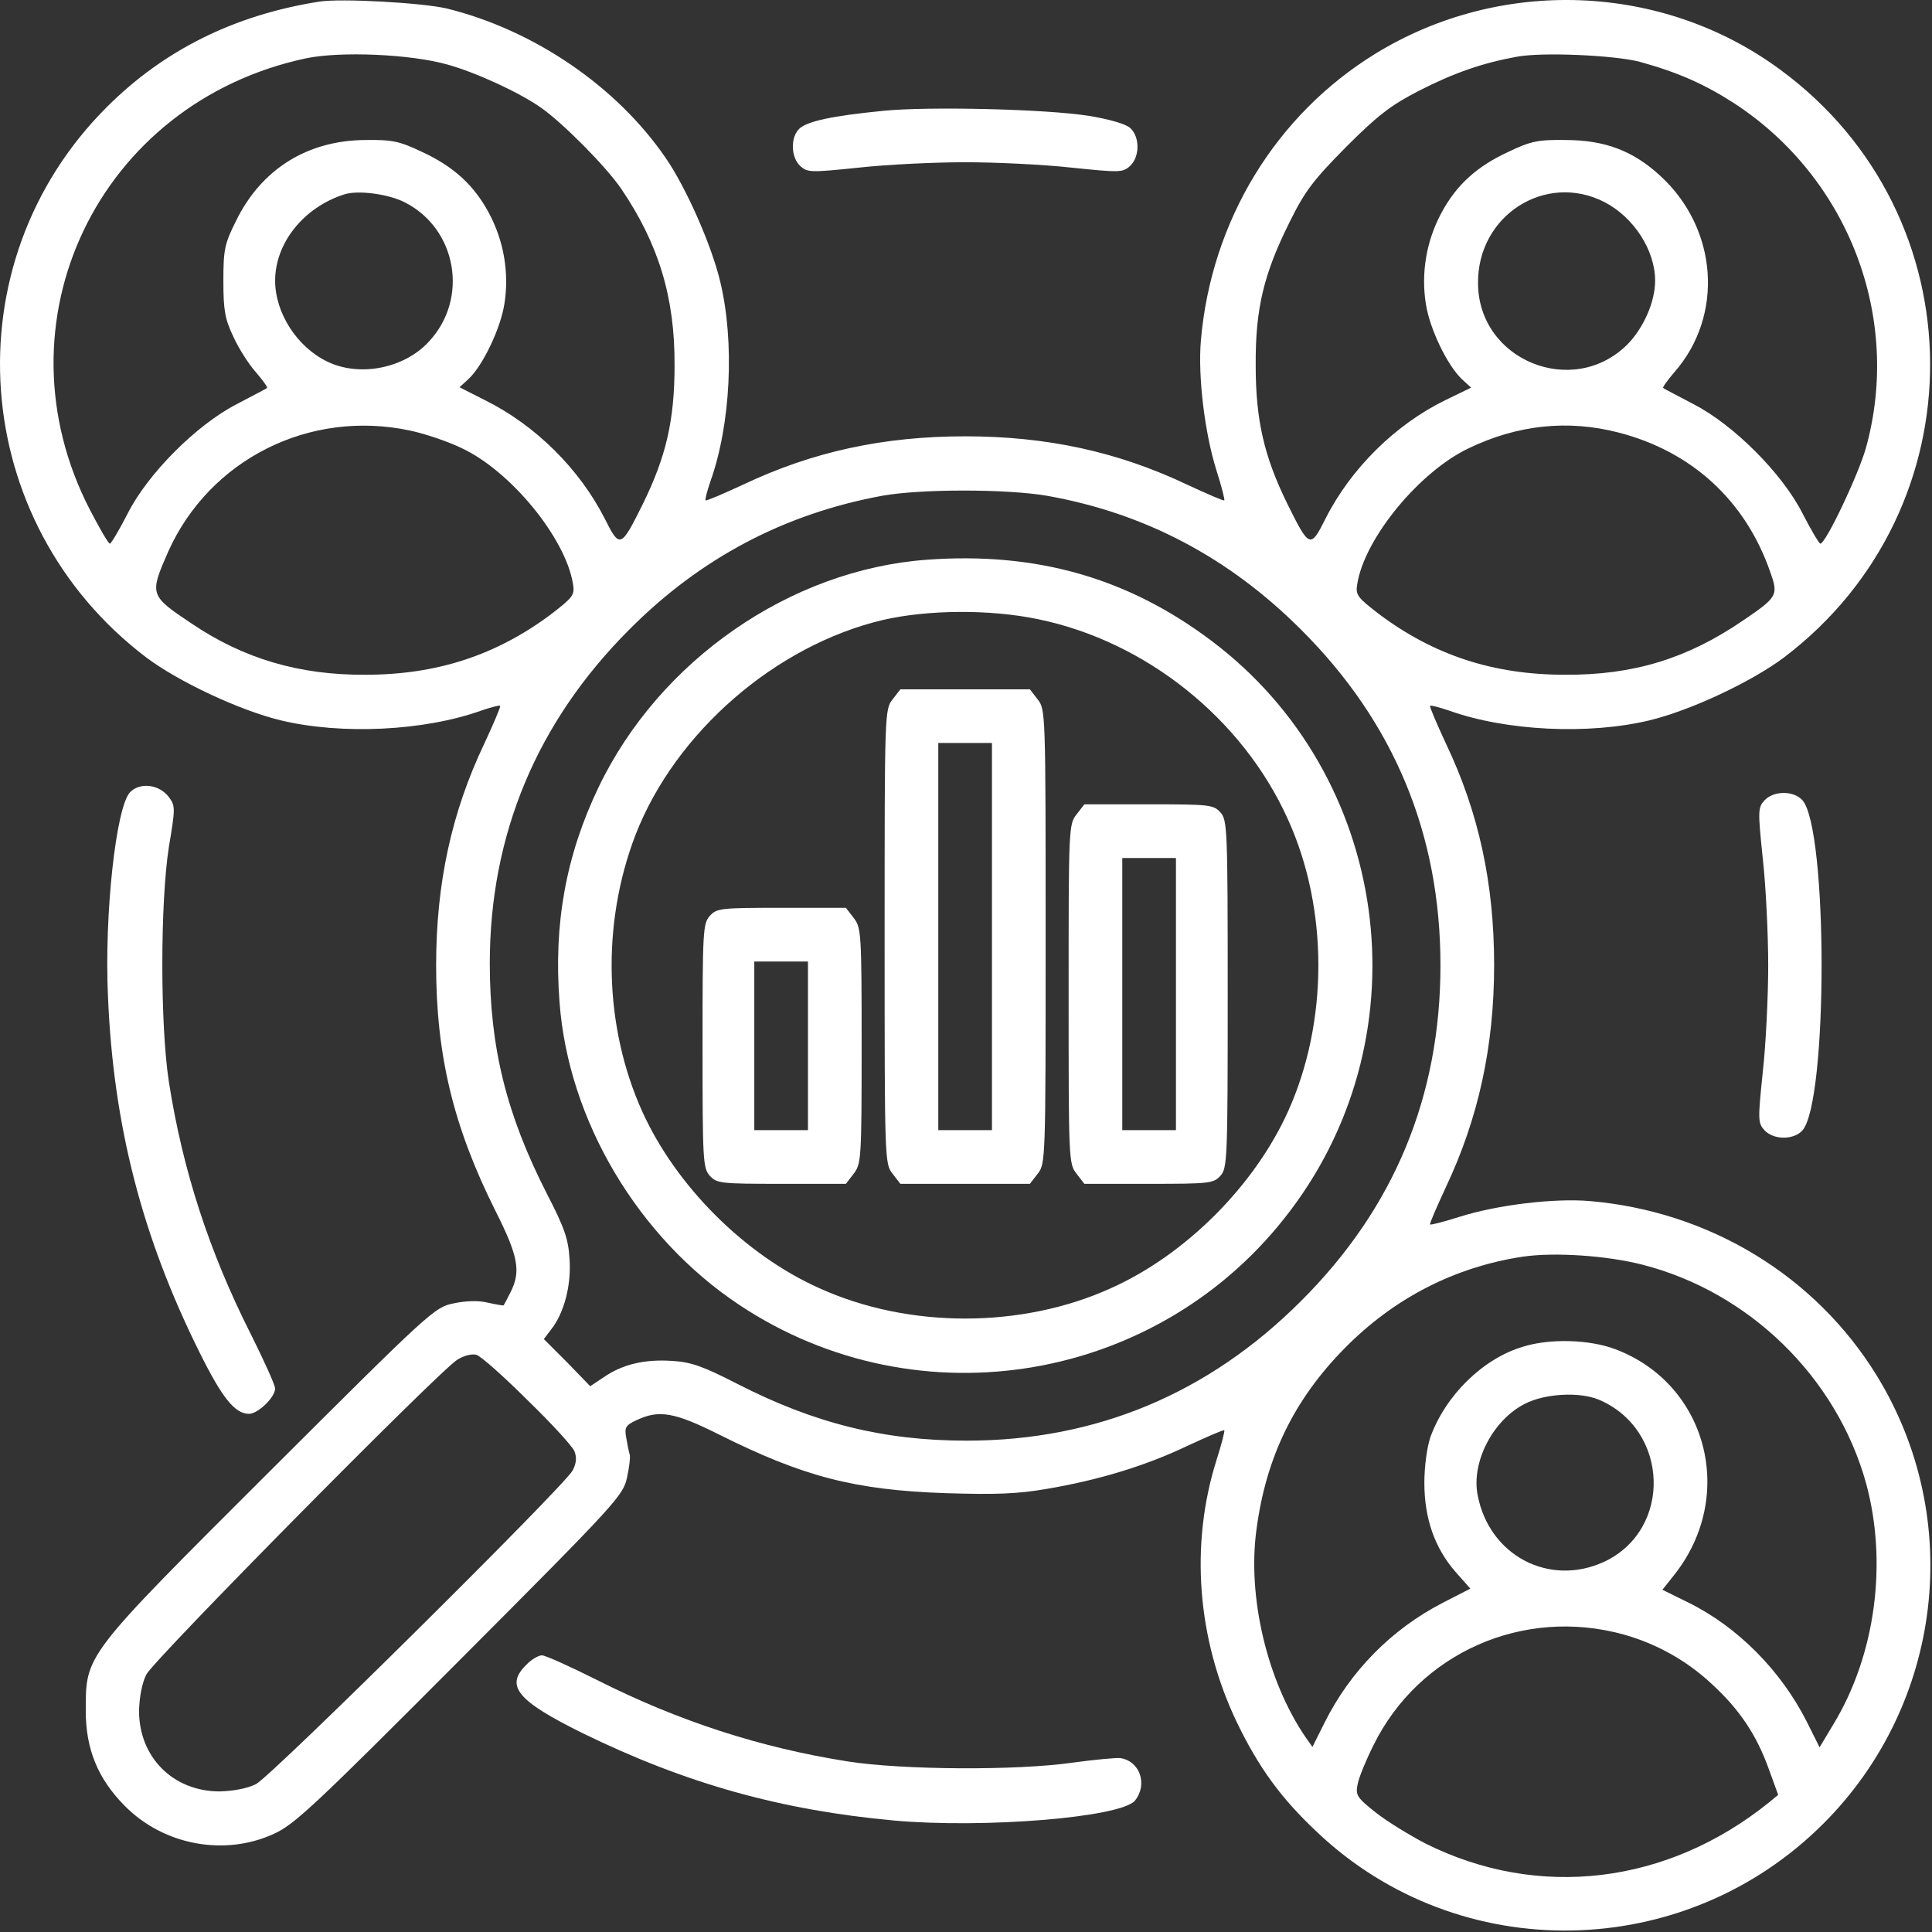 <svg xmlns="http://www.w3.org/2000/svg" width="672" height="672" viewBox="0 0 672 672" fill="none"><rect x="0" y="0" width="672" height="672" fill="#333333" stroke="none"/><path d="M111.03 0.564C81.43 5.231 56.897 17.498 37.163 37.231C-17.503 91.764 -10.97 181.764 50.897 228.698C62.097 237.098 83.297 247.098 97.697 250.564C118.763 255.631 147.563 254.298 167.563 247.098C170.763 246.031 173.697 245.231 173.963 245.498C174.23 245.764 171.697 251.631 168.497 258.564C157.03 282.564 151.697 307.364 151.697 335.764C151.697 366.964 157.697 391.898 172.23 420.964C180.23 436.831 181.297 442.164 177.563 449.498C176.363 451.898 175.297 453.898 175.163 454.031C175.03 454.164 172.63 453.764 169.697 453.098C166.497 452.298 161.963 452.431 157.697 453.364C151.163 454.698 149.563 456.164 94.097 511.498C29.03 576.431 29.83 575.364 29.83 595.098C29.83 608.298 33.963 618.564 43.297 628.031C56.763 641.764 77.963 645.764 95.163 637.898C102.363 634.698 109.43 628.031 159.963 577.364C214.763 522.431 216.763 520.164 218.097 513.898C218.897 510.298 219.297 506.698 219.03 505.898C218.763 505.098 218.23 502.564 217.83 500.164C217.163 496.431 217.563 495.764 221.563 493.898C229.297 490.298 234.63 491.231 250.097 498.964C279.43 513.631 297.297 518.298 329.03 519.364C346.23 519.898 353.963 519.631 363.963 517.898C382.097 514.831 398.363 509.898 412.897 502.964C419.83 499.764 425.563 497.231 425.83 497.498C426.097 497.631 424.897 502.298 423.163 507.764C413.83 537.231 416.363 570.164 430.23 599.098C437.83 614.831 445.563 625.498 458.23 637.364C507.563 684.031 585.83 682.698 634.23 634.298C675.697 592.831 683.43 528.298 652.763 478.431C631.43 443.764 594.63 421.364 553.03 417.764C540.497 416.698 520.763 419.098 507.697 423.231C502.23 424.964 497.563 426.164 497.43 425.898C497.163 425.631 499.697 419.898 502.897 412.964C514.23 388.964 519.697 364.031 519.697 335.631C519.697 307.364 514.363 282.564 502.897 258.564C499.697 251.631 497.163 245.764 497.43 245.498C497.697 245.231 500.63 246.031 503.83 247.098C523.83 254.298 552.63 255.631 573.697 250.564C588.097 247.098 609.297 237.098 620.497 228.698C688.763 176.964 688.23 74.964 619.297 24.298C578.363 -5.969 521.963 -8.102 478.363 18.698C443.697 40.031 421.297 76.831 417.697 118.431C416.63 130.964 419.03 150.698 423.163 163.764C424.897 169.231 426.097 173.898 425.83 174.031C425.563 174.298 419.83 171.764 412.897 168.564C388.763 157.098 364.097 151.764 335.697 151.764C307.297 151.764 282.63 157.098 258.497 168.564C251.563 171.764 245.697 174.298 245.43 174.031C245.163 173.764 245.963 170.831 247.03 167.631C254.23 147.631 255.563 118.831 250.497 97.898C247.43 85.098 238.63 65.231 231.563 54.964C214.497 30.031 185.697 10.431 155.43 2.964C147.03 0.964 118.497 -0.636 111.03 0.564ZM155.563 22.431C165.697 25.231 180.897 32.298 188.23 37.498C195.83 42.831 210.63 57.764 215.963 65.498C229.03 84.698 234.763 103.364 234.63 127.098C234.63 146.164 231.697 158.831 223.563 175.364C215.963 190.698 215.563 190.831 210.363 180.431C201.563 163.098 186.23 147.898 168.763 139.231L159.83 134.698L163.03 131.764C167.963 127.098 174.097 114.298 175.43 105.764C177.163 95.098 175.297 83.898 170.097 74.164C164.897 64.431 157.83 57.898 146.497 52.698C138.897 49.098 136.363 48.564 127.03 48.698C106.897 48.831 90.897 58.831 82.097 76.831C78.097 84.831 77.697 86.831 77.697 97.764C77.697 107.898 78.23 110.964 81.163 117.098C83.03 121.231 86.63 126.831 89.03 129.498C91.43 132.298 93.163 134.698 92.897 134.964C92.63 135.231 87.83 137.631 82.363 140.564C68.363 147.764 51.43 164.698 44.363 178.698C41.43 184.431 38.63 189.098 38.23 189.098C37.697 189.098 34.63 183.764 31.297 177.364C-2.437 112.164 34.097 35.764 106.363 20.298C118.497 17.764 142.763 18.831 155.563 22.431ZM570.363 21.498C583.83 25.231 592.763 29.231 603.163 35.898C643.03 61.898 661.563 110.564 649.03 155.764C646.363 165.231 635.03 189.098 633.163 189.098C632.763 189.098 629.963 184.431 627.03 178.698C619.963 164.698 603.03 147.764 589.03 140.564C583.563 137.631 578.763 135.231 578.497 134.964C578.23 134.698 579.963 132.298 582.363 129.498C599.697 109.764 597.563 79.498 577.43 61.098C567.963 52.431 558.23 48.698 544.363 48.698C535.03 48.564 532.497 49.098 524.897 52.698C513.563 57.898 506.497 64.431 501.297 74.164C496.097 83.898 494.23 95.098 495.963 105.764C497.297 114.431 503.43 127.098 508.497 131.898L511.697 134.831L502.63 139.231C485.43 147.631 469.83 162.964 461.03 180.431C455.83 190.831 455.43 190.698 447.83 175.364C439.697 158.831 436.763 146.164 436.763 127.098C436.63 107.364 439.563 95.231 448.63 77.098C453.963 66.298 456.897 62.564 468.363 50.964C479.297 40.031 483.83 36.564 493.697 31.498C505.697 25.364 515.697 21.898 527.43 19.764C536.363 18.031 561.697 19.231 570.363 21.498ZM140.897 70.431C158.897 79.631 163.163 103.898 149.163 118.831C140.63 128.164 125.03 131.231 113.83 125.764C103.297 120.698 95.697 108.831 95.697 97.631C95.697 84.564 105.563 72.164 119.697 67.631C124.497 66.031 135.297 67.498 140.897 70.431ZM558.097 70.298C568.363 75.631 575.697 87.098 575.697 97.631C575.697 104.964 571.697 114.031 566.097 119.764C547.163 138.698 514.23 125.364 514.097 98.564C513.83 74.964 537.563 59.764 558.097 70.298ZM142.63 149.764C147.697 150.831 155.697 153.498 160.63 155.898C177.697 163.898 196.763 187.231 199.297 203.098C199.963 206.964 199.297 207.764 191.697 213.631C172.63 227.898 151.963 234.698 127.03 234.698C104.097 234.831 84.763 229.098 66.763 216.964C51.963 207.098 51.963 206.831 58.497 191.898C72.897 159.764 107.697 142.298 142.63 149.764ZM562.897 150.431C588.363 156.964 607.03 174.031 615.697 198.831C618.63 207.098 618.363 207.631 605.963 216.031C586.763 229.098 568.097 234.831 544.363 234.698C519.43 234.698 498.763 227.898 479.697 213.631C472.097 207.764 471.43 206.964 472.097 203.098C474.63 187.231 493.697 164.031 510.897 155.898C527.83 147.764 545.297 145.898 562.897 150.431ZM364.097 172.431C398.097 178.431 427.43 193.898 452.497 218.964C484.897 251.231 501.03 290.164 501.03 335.764C501.03 381.364 484.897 420.298 452.497 452.564C420.363 484.698 381.297 501.098 336.23 501.098C307.43 501.098 283.297 495.098 256.497 481.364C244.497 475.231 240.497 473.764 233.83 473.364C224.23 472.698 216.497 474.564 210.097 478.964L205.297 482.164L197.297 473.898L189.163 465.764L191.697 462.431C196.23 456.698 198.763 446.964 198.097 437.898C197.697 430.964 196.363 427.098 190.097 414.964C176.23 387.764 170.363 364.431 170.363 335.098C170.363 290.298 186.763 251.098 218.897 218.964C243.697 194.031 272.897 178.698 306.897 172.431C320.363 170.031 349.963 170.031 364.097 172.431ZM571.297 439.898C608.363 449.364 638.763 478.964 649.03 515.764C656.63 543.498 652.363 575.631 637.697 599.764L632.897 607.764L628.363 598.698C619.43 581.098 604.497 565.898 587.163 557.364L578.23 552.964L582.363 547.764C604.097 520.298 593.83 481.231 561.697 469.231C552.763 465.898 539.03 465.498 529.697 468.431C515.83 472.564 502.897 485.231 497.563 499.764C496.363 503.231 495.43 510.031 495.43 515.764C495.43 528.164 499.03 538.431 506.23 546.698L511.43 552.564L501.83 557.498C483.963 566.698 469.563 581.364 460.63 599.364L456.497 607.631L453.963 604.031C440.763 584.564 433.83 555.498 437.03 532.031C440.363 506.831 450.097 486.831 467.697 468.964C484.897 451.498 505.963 440.698 529.697 437.098C540.63 435.498 558.897 436.698 571.297 439.898ZM183.43 486.964C191.83 495.098 199.163 503.098 199.83 504.831C200.63 506.964 200.497 508.964 199.163 511.498C196.363 516.831 94.497 617.764 89.03 620.564C86.097 622.031 81.43 622.964 76.363 623.098C60.23 623.098 48.363 611.231 48.363 595.098C48.497 590.031 49.43 585.364 50.897 582.431C53.563 577.231 152.63 476.964 159.03 472.964C161.297 471.498 164.097 470.831 165.697 471.231C167.163 471.631 175.163 478.698 183.43 486.964ZM556.097 486.831C580.63 497.231 581.83 532.031 557.963 543.231C538.897 552.031 517.963 541.098 513.963 520.031C511.697 508.564 519.297 493.898 530.363 488.298C537.297 484.698 549.297 484.031 556.097 486.831ZM564.897 568.564C576.23 571.764 586.763 577.631 595.43 585.764C605.03 594.564 611.03 603.498 615.297 615.498L618.497 624.298L615.43 626.831C579.963 655.498 535.03 660.831 495.83 641.231C490.23 638.298 482.363 633.498 478.497 630.431C471.963 625.231 471.43 624.431 472.23 620.564C472.63 618.298 475.163 612.164 477.697 607.098C493.563 574.831 529.963 558.831 564.897 568.564Z" fill="white"></path><path d="M322.363 194.694C274.897 198.16 229.43 229.627 208.23 273.761C196.897 297.361 192.497 321.227 194.63 348.694C197.697 389.627 221.83 430.427 257.163 453.894C319.563 495.361 403.83 480.961 448.897 420.961C495.83 358.827 483.43 269.494 421.297 222.827C392.23 200.961 360.363 191.894 322.363 194.694ZM361.03 215.361C398.63 223.094 432.23 250.027 447.963 284.961C462.097 316.027 462.097 355.494 447.963 386.694C436.23 412.561 412.363 436.427 386.497 448.027C355.43 462.161 315.963 462.161 284.897 448.027C259.03 436.427 235.163 412.561 223.43 386.694C210.097 357.227 209.163 321.361 221.03 290.427C234.897 254.694 269.83 224.427 307.163 215.627C322.897 212.027 344.363 211.894 361.03 215.361Z" fill="white"></path><path d="M310.495 243.232C307.695 246.699 307.695 247.899 307.695 325.766C307.695 403.632 307.695 404.832 310.495 408.299L313.162 411.766H335.695H358.229L360.895 408.299C363.695 404.832 363.695 403.632 363.695 325.766C363.695 247.899 363.695 246.699 360.895 243.232L358.229 239.766H335.695H313.162L310.495 243.232ZM345.029 325.766V393.099H335.695H326.362V325.766V258.432H335.695H345.029V325.766Z" fill="white"></path><path d="M374.495 283.232C371.695 286.699 371.695 288.166 371.695 345.766C371.695 403.366 371.695 404.832 374.495 408.299L377.162 411.766H399.562C420.629 411.766 422.095 411.632 424.495 408.966C426.895 406.299 427.029 403.232 427.029 345.766C427.029 288.299 426.895 285.232 424.495 282.566C422.095 279.899 420.629 279.766 399.562 279.766H377.162L374.495 283.232ZM409.029 345.766V393.099H399.695H390.362V345.766V298.432H399.695H409.029V345.766Z" fill="white"></path><path d="M246.897 318.566C244.497 321.232 244.363 323.899 244.363 363.766C244.363 403.632 244.497 406.299 246.897 408.966C249.297 411.632 250.763 411.766 271.83 411.766H294.23L296.897 408.299C299.563 404.832 299.697 403.232 299.697 363.766C299.697 324.299 299.563 322.699 296.897 319.232L294.23 315.766H271.83C250.763 315.766 249.297 315.899 246.897 318.566ZM281.03 363.766V393.099H271.697H262.363V363.766V334.432H271.697H281.03V363.766Z" fill="white"></path><path d="M307.03 38.566C289.43 40.299 280.896 42.166 278.096 44.699C274.896 47.632 275.03 54.699 278.363 57.766C280.896 60.032 281.963 60.032 298.763 58.299C308.363 57.232 325.03 56.432 335.696 56.432C346.363 56.432 363.03 57.232 372.63 58.299C389.43 60.032 390.496 60.032 393.03 57.766C396.496 54.566 396.496 47.632 393.163 44.566C391.563 43.099 385.963 41.499 378.763 40.299C363.563 37.899 322.363 36.966 307.03 38.566Z" fill="white"></path><path d="M45.295 275.499C40.362 280.432 36.228 318.166 37.562 346.699C39.428 391.499 49.428 430.166 69.295 470.166C77.295 486.299 81.695 491.766 86.628 491.766C89.695 491.766 95.695 486.032 95.695 482.966C95.695 481.766 91.828 473.232 87.162 463.899C72.762 435.366 63.562 407.099 58.762 376.432C55.695 356.699 55.695 314.032 58.762 294.432C61.028 280.966 61.028 280.299 58.628 277.099C55.295 272.832 48.762 272.032 45.295 275.499Z" fill="white"></path><path d="M613.695 278.427C611.429 280.961 611.429 282.027 613.162 298.827C614.229 308.427 615.029 325.094 615.029 335.761C615.029 346.427 614.229 363.094 613.162 372.694C611.429 389.494 611.429 390.561 613.695 393.094C616.895 396.561 623.829 396.561 626.895 393.227C635.829 383.361 635.829 288.161 626.895 278.294C623.829 274.961 616.895 274.961 613.695 278.427Z" fill="white"></path><path d="M183.03 579.1C175.563 586.433 179.963 591.633 202.63 602.833C238.63 620.433 271.696 629.633 311.03 633.233C342.363 636.033 389.83 632.167 394.763 626.3C399.296 620.7 396.496 612.433 389.563 611.5C388.23 611.367 380.763 612.033 373.03 613.1C353.563 615.9 313.83 615.633 295.03 612.7C264.496 607.9 236.096 598.7 207.563 584.3C198.23 579.633 189.696 575.767 188.496 575.767C187.296 575.767 184.763 577.233 183.03 579.1Z" fill="white"></path></svg>